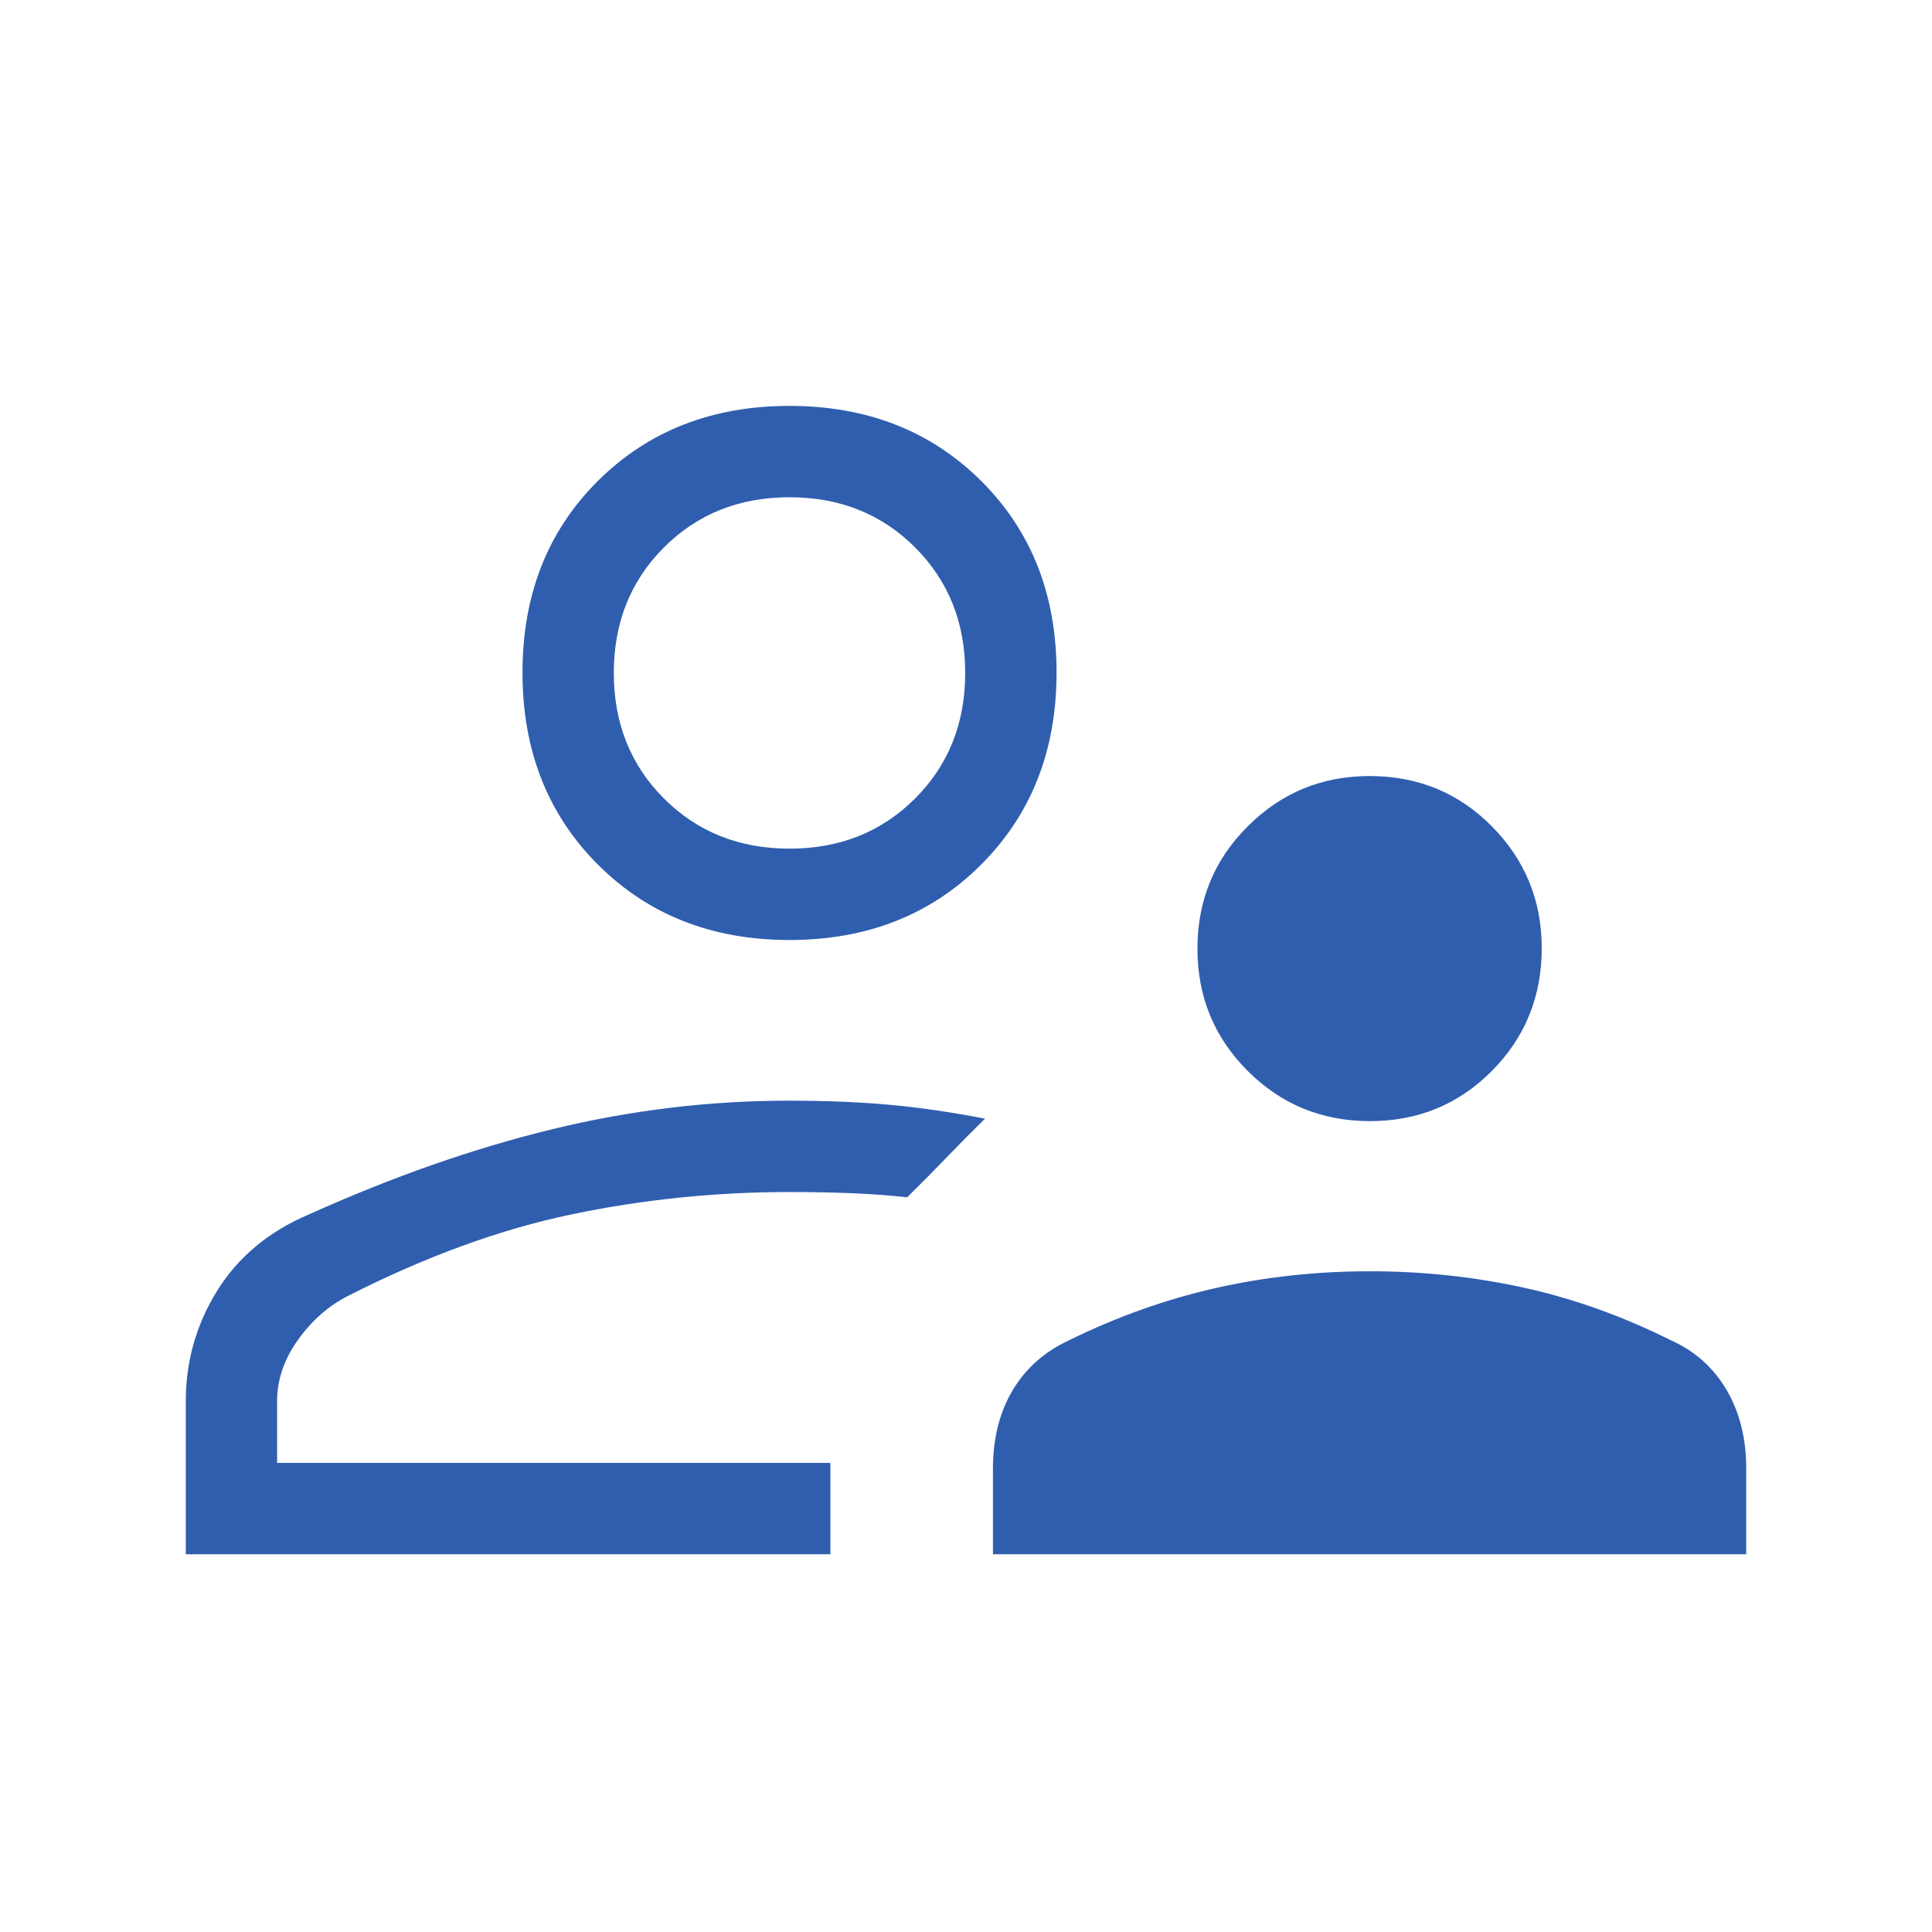 <svg xmlns="http://www.w3.org/2000/svg" height="48px" viewBox="0 -960 960 960" width="48px" fill="#305eae"><path d="M680.73-402.92q-35.83 0-60.78-24.96Q595-452.83 595-488.65q0-35.83 25.01-60.78 25.02-24.96 60.53-24.96 36.02 0 60.78 25.02 24.76 25.01 24.76 60.52 0 36.02-24.76 60.97-24.76 24.96-60.59 24.96ZM493.39-187.69v-42.54q0-22.54 9.78-38.94 9.78-16.39 27.98-24.83 35.52-17.46 72.53-25.89 37.01-8.42 77.05-8.42 39.26 0 76.3 8.12 37.05 8.11 73.28 26.19 17.79 7.96 27.58 24.6 9.8 16.63 9.8 39.17v42.54h-374.3ZM392.31-492.92q-57.75 0-95.22-37.47-37.47-37.48-37.47-95.42 0-57.94 37.47-95.22t95.22-37.28q57.75 0 95.22 37.28T525-625.81q0 57.94-37.47 95.42-37.47 37.47-95.22 37.47Zm0-132.69Zm-300 437.92v-75.93q0-29.97 15.65-55.1 15.66-25.13 45.48-37.82 62.33-28.07 120.74-42.31 58.4-14.23 117.85-14.23 27.66 0 49.97 2.04t47.46 6.89q-9.67 9.48-19.35 19.53-9.67 10.06-19.34 19.54-13-1.42-27.62-2.02-14.61-.59-30.84-.59-55.1 0-108.32 11.11-53.22 11.12-111.22 40.58-14.39 7.38-24.73 21.81-10.35 14.42-10.35 30.57v30.54h274.92v45.39H92.31Zm320.3-45.39Zm-20.3-305.23q37.46 0 62.38-24.92t24.92-62.38q0-37.47-24.92-62.39t-62.38-24.92q-37.46 0-62.39 24.92Q305-663.08 305-625.61q0 37.46 24.92 62.38 24.93 24.92 62.39 24.92Z"></path></svg>